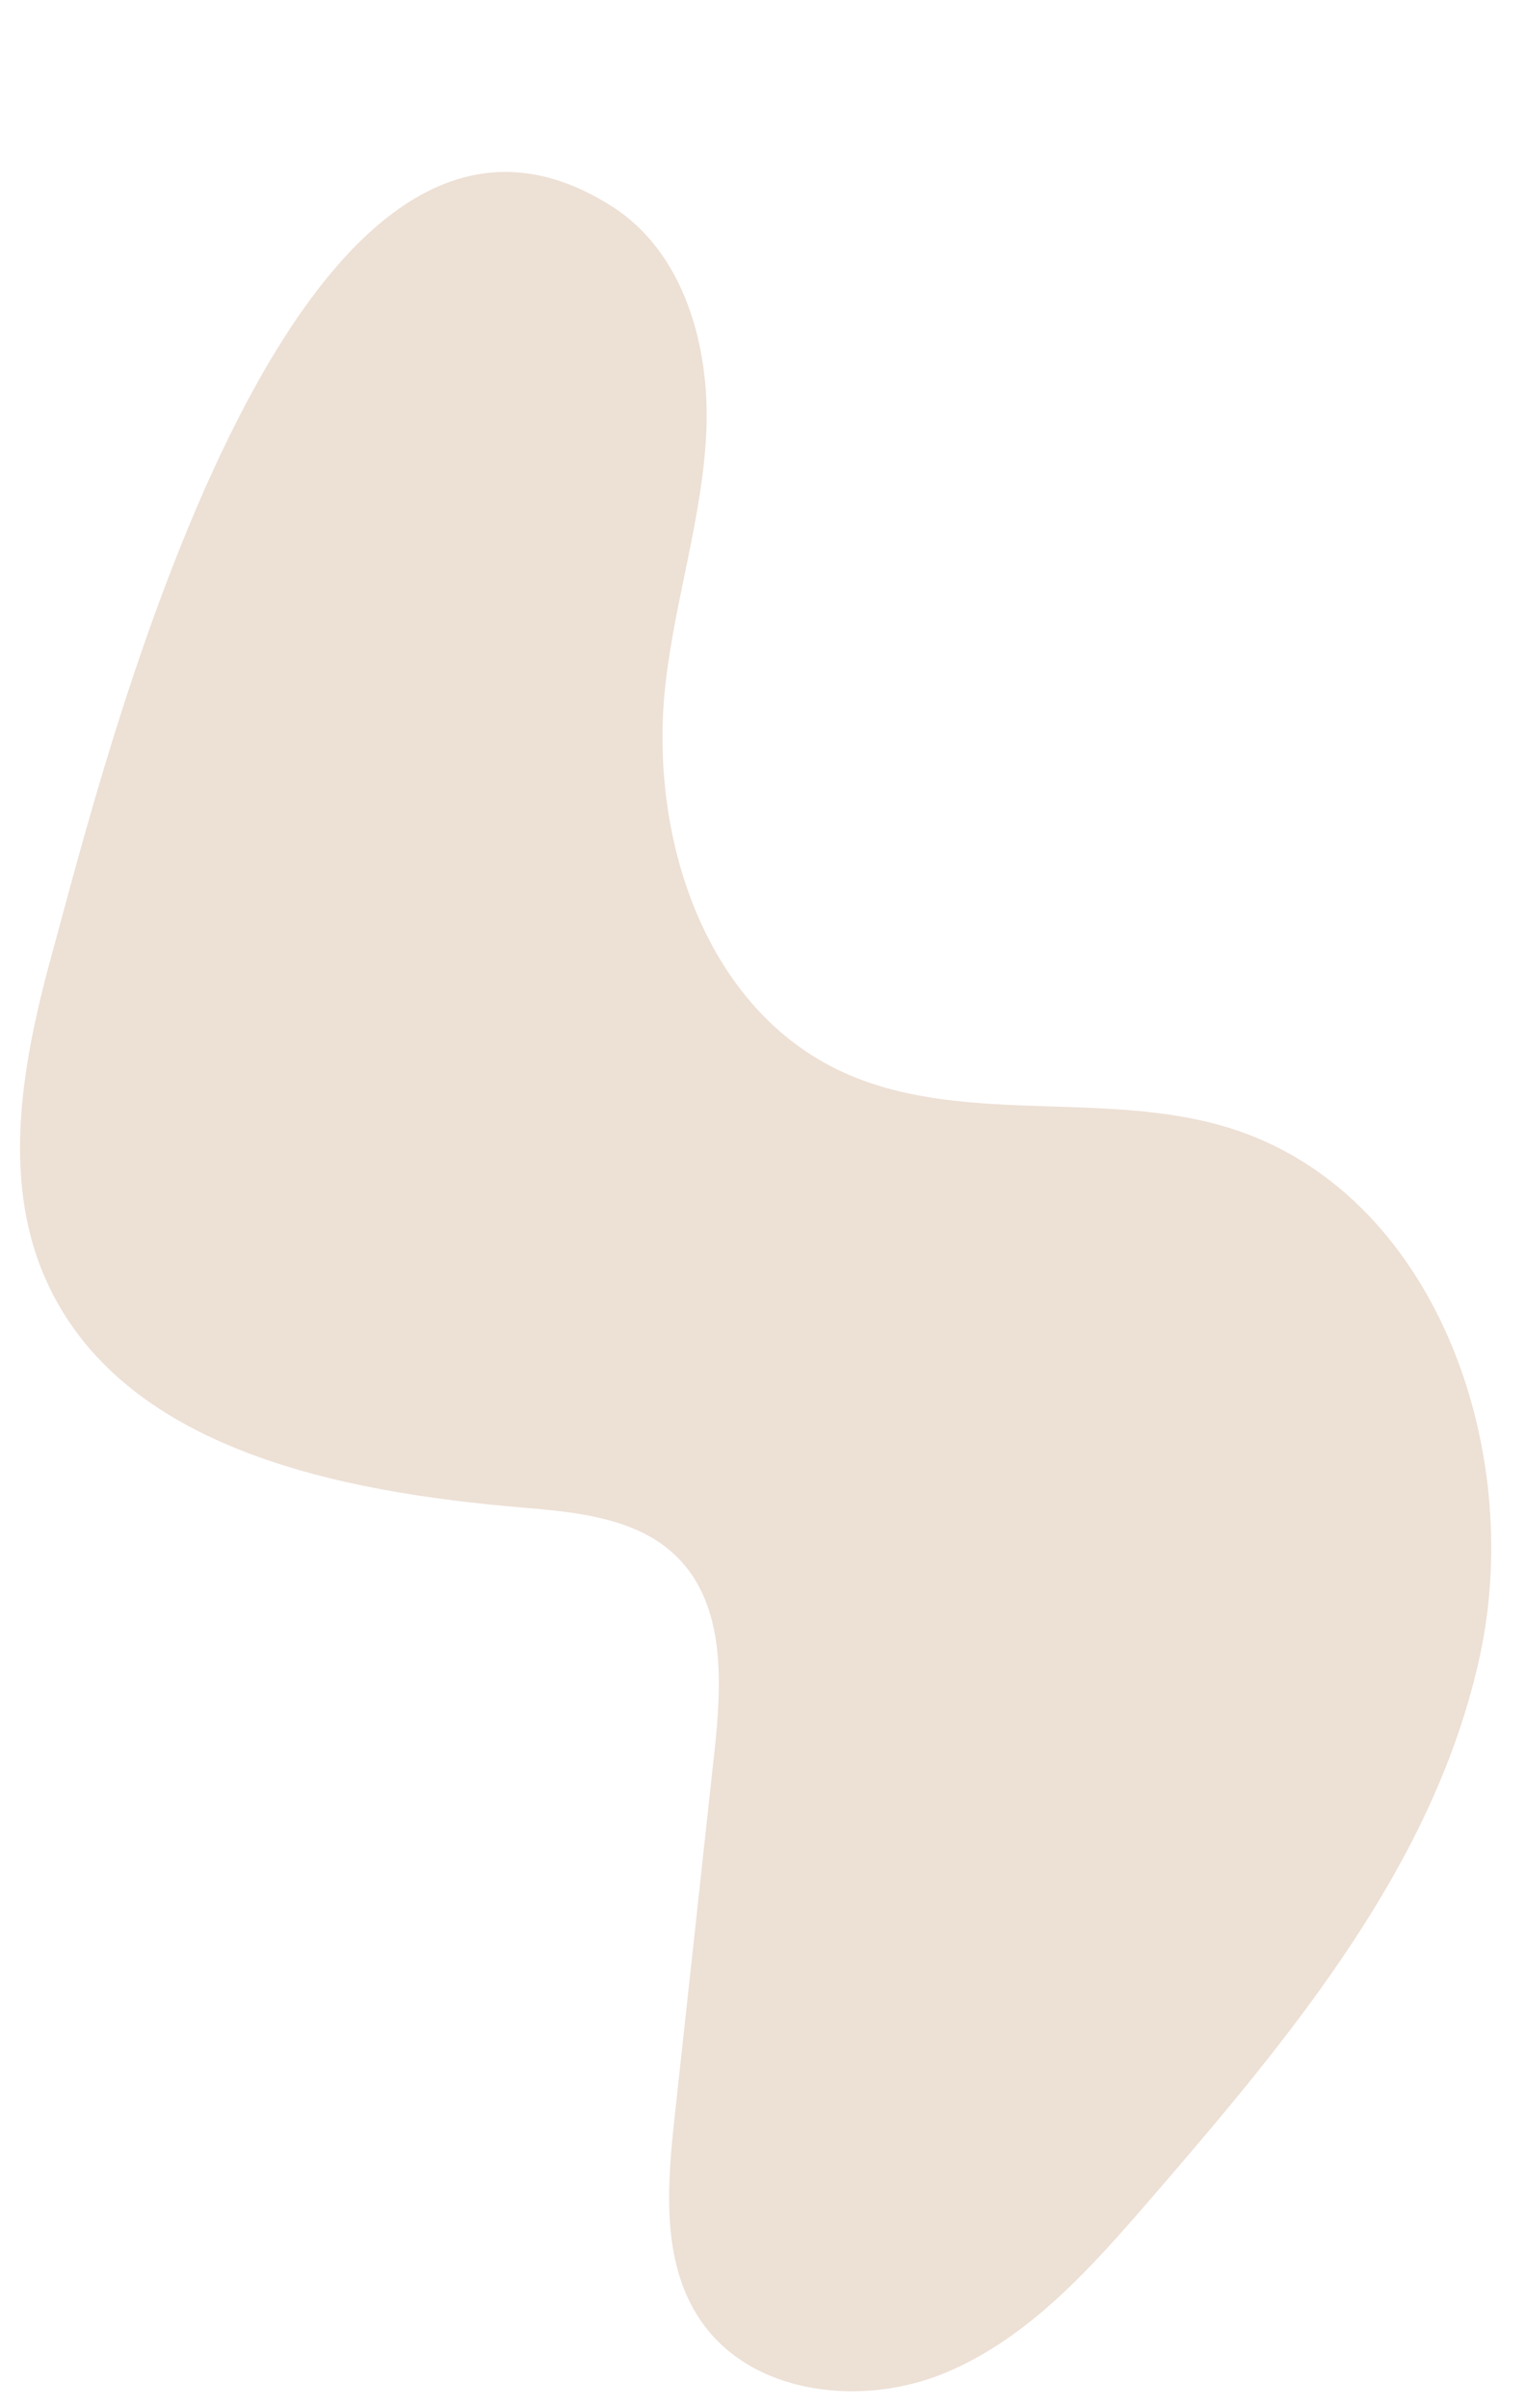 <?xml version="1.0" encoding="UTF-8" standalone="no"?><svg xmlns="http://www.w3.org/2000/svg" xmlns:xlink="http://www.w3.org/1999/xlink" fill="#000000" height="2584.8" preserveAspectRatio="xMidYMid meet" version="1" viewBox="-21.5 -184.6 1637.4 2584.8" width="1637.4" zoomAndPan="magnify"><g id="change1_1"><path d="M35.963,833.334C3.734,949.749-21.462,1077.712,27.3,1188.228c80.753,183.04,315.168,229.207,514.538,245.827,58.7,4.892,122.812,11.725,164.3,53.529,51.763,52.155,47.338,136.054,39.375,209.1q-21.291,195.3-42.581,390.605c-8.155,74.8-14.64,156.821,27.676,219.042,54.793,80.567,174.082,93.8,263.886,56s156.912-113.833,220.6-187.573c149.9-173.574,304.067-357.87,352.439-582.055s-49.5-497.655-268.373-566.156c-136.334-42.668-292.733-.471-421.273-62.8-145.137-70.376-203.008-253.927-184.852-414.2,10.293-90.862,39.693-179.22,43.821-270.57S713.119,86.626,636.105,37.323C289.389-184.639,87.239,648.122,35.963,833.334Z" fill="#ede0d5"/></g></svg>